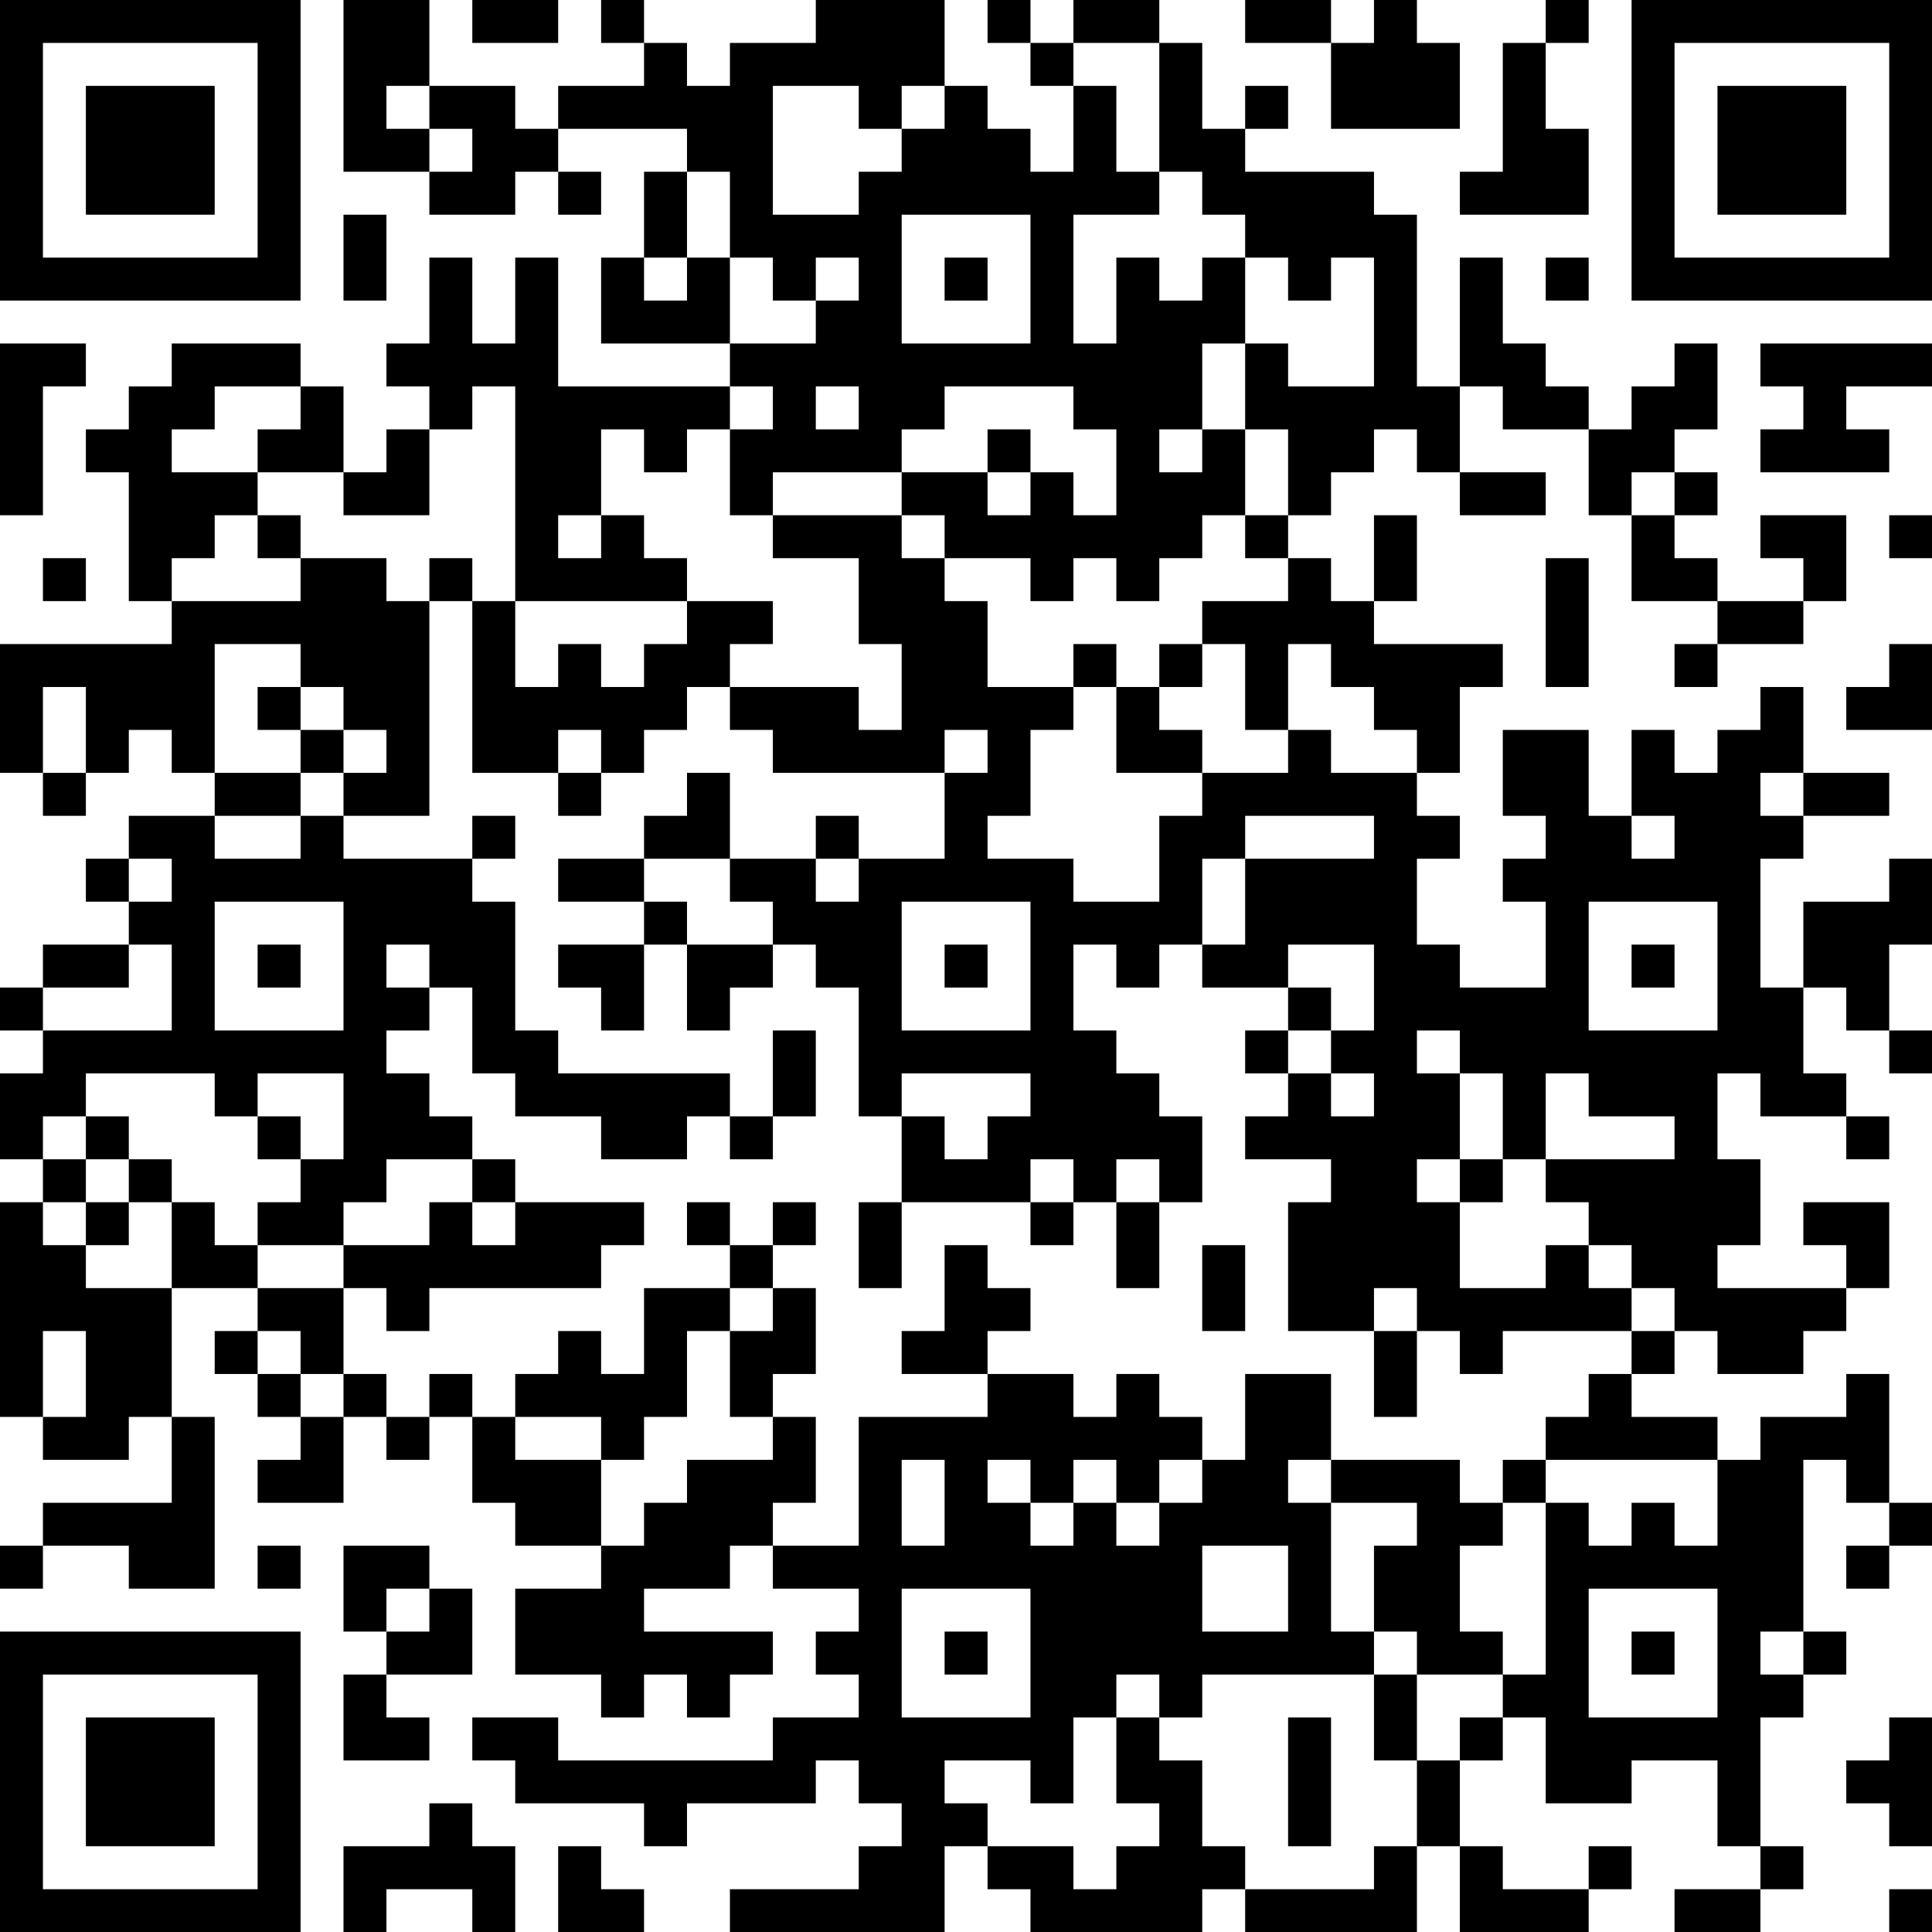<?xml version="1.0" encoding="UTF-8"?>
<svg xmlns="http://www.w3.org/2000/svg" version="1.1" width="250" height="250" viewBox="0 0 250 250"><rect x="0" y="0" width="250" height="250" fill="#ffffff"/><g transform="scale(5.556)"><g transform="translate(0,0)"><path fill-rule="evenodd" d="M8 0L8 4L10 4L10 5L12 5L12 4L13 4L13 5L14 5L14 4L13 4L13 3L16 3L16 4L15 4L15 6L14 6L14 8L17 8L17 9L13 9L13 6L12 6L12 8L11 8L11 6L10 6L10 8L9 8L9 9L10 9L10 10L9 10L9 11L8 11L8 9L7 9L7 8L4 8L4 9L3 9L3 10L2 10L2 11L3 11L3 14L4 14L4 15L0 15L0 18L1 18L1 19L2 19L2 18L3 18L3 17L4 17L4 18L5 18L5 19L3 19L3 20L2 20L2 21L3 21L3 22L1 22L1 23L0 23L0 24L1 24L1 25L0 25L0 27L1 27L1 28L0 28L0 33L1 33L1 34L3 34L3 33L4 33L4 35L1 35L1 36L0 36L0 37L1 37L1 36L3 36L3 37L5 37L5 33L4 33L4 30L6 30L6 31L5 31L5 32L6 32L6 33L7 33L7 34L6 34L6 35L8 35L8 33L9 33L9 34L10 34L10 33L11 33L11 35L12 35L12 36L14 36L14 37L12 37L12 39L14 39L14 40L15 40L15 39L16 39L16 40L17 40L17 39L18 39L18 38L15 38L15 37L17 37L17 36L18 36L18 37L20 37L20 38L19 38L19 39L20 39L20 40L18 40L18 41L13 41L13 40L11 40L11 41L12 41L12 42L15 42L15 43L16 43L16 42L19 42L19 41L20 41L20 42L21 42L21 43L20 43L20 44L17 44L17 45L22 45L22 43L23 43L23 44L24 44L24 45L28 45L28 44L29 44L29 45L33 45L33 43L34 43L34 45L37 45L37 44L38 44L38 43L37 43L37 44L35 44L35 43L34 43L34 41L35 41L35 40L36 40L36 42L38 42L38 41L40 41L40 43L41 43L41 44L39 44L39 45L41 45L41 44L42 44L42 43L41 43L41 40L42 40L42 39L43 39L43 38L42 38L42 34L43 34L43 35L44 35L44 36L43 36L43 37L44 37L44 36L45 36L45 35L44 35L44 32L43 32L43 33L41 33L41 34L40 34L40 33L38 33L38 32L39 32L39 31L40 31L40 32L42 32L42 31L43 31L43 30L44 30L44 28L42 28L42 29L43 29L43 30L40 30L40 29L41 29L41 27L40 27L40 25L41 25L41 26L43 26L43 27L44 27L44 26L43 26L43 25L42 25L42 23L43 23L43 24L44 24L44 25L45 25L45 24L44 24L44 22L45 22L45 20L44 20L44 21L42 21L42 23L41 23L41 20L42 20L42 19L44 19L44 18L42 18L42 16L41 16L41 17L40 17L40 18L39 18L39 17L38 17L38 19L37 19L37 17L35 17L35 19L36 19L36 20L35 20L35 21L36 21L36 23L34 23L34 22L33 22L33 20L34 20L34 19L33 19L33 18L34 18L34 16L35 16L35 15L32 15L32 14L33 14L33 12L32 12L32 14L31 14L31 13L30 13L30 12L31 12L31 11L32 11L32 10L33 10L33 11L34 11L34 12L36 12L36 11L34 11L34 9L35 9L35 10L37 10L37 12L38 12L38 14L40 14L40 15L39 15L39 16L40 16L40 15L42 15L42 14L43 14L43 12L41 12L41 13L42 13L42 14L40 14L40 13L39 13L39 12L40 12L40 11L39 11L39 10L40 10L40 8L39 8L39 9L38 9L38 10L37 10L37 9L36 9L36 8L35 8L35 6L34 6L34 9L33 9L33 5L32 5L32 4L29 4L29 3L30 3L30 2L29 2L29 3L28 3L28 1L27 1L27 0L25 0L25 1L24 1L24 0L23 0L23 1L24 1L24 2L25 2L25 4L24 4L24 3L23 3L23 2L22 2L22 0L19 0L19 1L17 1L17 2L16 2L16 1L15 1L15 0L14 0L14 1L15 1L15 2L13 2L13 3L12 3L12 2L10 2L10 0ZM11 0L11 1L13 1L13 0ZM29 0L29 1L31 1L31 3L34 3L34 1L33 1L33 0L32 0L32 1L31 1L31 0ZM36 0L36 1L35 1L35 4L34 4L34 5L37 5L37 3L36 3L36 1L37 1L37 0ZM25 1L25 2L26 2L26 4L27 4L27 5L25 5L25 8L26 8L26 6L27 6L27 7L28 7L28 6L29 6L29 8L28 8L28 10L27 10L27 11L28 11L28 10L29 10L29 12L28 12L28 13L27 13L27 14L26 14L26 13L25 13L25 14L24 14L24 13L22 13L22 12L21 12L21 11L23 11L23 12L24 12L24 11L25 11L25 12L26 12L26 10L25 10L25 9L22 9L22 10L21 10L21 11L18 11L18 12L17 12L17 10L18 10L18 9L17 9L17 10L16 10L16 11L15 11L15 10L14 10L14 12L13 12L13 13L14 13L14 12L15 12L15 13L16 13L16 14L12 14L12 9L11 9L11 10L10 10L10 12L8 12L8 11L6 11L6 10L7 10L7 9L5 9L5 10L4 10L4 11L6 11L6 12L5 12L5 13L4 13L4 14L7 14L7 13L9 13L9 14L10 14L10 19L8 19L8 18L9 18L9 17L8 17L8 16L7 16L7 15L5 15L5 18L7 18L7 19L5 19L5 20L7 20L7 19L8 19L8 20L11 20L11 21L12 21L12 24L13 24L13 25L17 25L17 26L16 26L16 27L14 27L14 26L12 26L12 25L11 25L11 23L10 23L10 22L9 22L9 23L10 23L10 24L9 24L9 25L10 25L10 26L11 26L11 27L9 27L9 28L8 28L8 29L6 29L6 28L7 28L7 27L8 27L8 25L6 25L6 26L5 26L5 25L2 25L2 26L1 26L1 27L2 27L2 28L1 28L1 29L2 29L2 30L4 30L4 28L5 28L5 29L6 29L6 30L8 30L8 32L7 32L7 31L6 31L6 32L7 32L7 33L8 33L8 32L9 32L9 33L10 33L10 32L11 32L11 33L12 33L12 34L14 34L14 36L15 36L15 35L16 35L16 34L18 34L18 33L19 33L19 35L18 35L18 36L20 36L20 33L23 33L23 32L25 32L25 33L26 33L26 32L27 32L27 33L28 33L28 34L27 34L27 35L26 35L26 34L25 34L25 35L24 35L24 34L23 34L23 35L24 35L24 36L25 36L25 35L26 35L26 36L27 36L27 35L28 35L28 34L29 34L29 32L31 32L31 34L30 34L30 35L31 35L31 38L32 38L32 39L28 39L28 40L27 40L27 39L26 39L26 40L25 40L25 42L24 42L24 41L22 41L22 42L23 42L23 43L25 43L25 44L26 44L26 43L27 43L27 42L26 42L26 40L27 40L27 41L28 41L28 43L29 43L29 44L32 44L32 43L33 43L33 41L34 41L34 40L35 40L35 39L36 39L36 35L37 35L37 36L38 36L38 35L39 35L39 36L40 36L40 34L36 34L36 33L37 33L37 32L38 32L38 31L39 31L39 30L38 30L38 29L37 29L37 28L36 28L36 27L39 27L39 26L37 26L37 25L36 25L36 27L35 27L35 25L34 25L34 24L33 24L33 25L34 25L34 27L33 27L33 28L34 28L34 30L36 30L36 29L37 29L37 30L38 30L38 31L35 31L35 32L34 32L34 31L33 31L33 30L32 30L32 31L30 31L30 28L31 28L31 27L29 27L29 26L30 26L30 25L31 25L31 26L32 26L32 25L31 25L31 24L32 24L32 22L30 22L30 23L28 23L28 22L29 22L29 20L32 20L32 19L29 19L29 20L28 20L28 22L27 22L27 23L26 23L26 22L25 22L25 24L26 24L26 25L27 25L27 26L28 26L28 28L27 28L27 27L26 27L26 28L25 28L25 27L24 27L24 28L21 28L21 26L22 26L22 27L23 27L23 26L24 26L24 25L21 25L21 26L20 26L20 23L19 23L19 22L18 22L18 21L17 21L17 20L19 20L19 21L20 21L20 20L22 20L22 18L23 18L23 17L22 17L22 18L18 18L18 17L17 17L17 16L20 16L20 17L21 17L21 15L20 15L20 13L18 13L18 12L21 12L21 13L22 13L22 14L23 14L23 16L25 16L25 17L24 17L24 19L23 19L23 20L25 20L25 21L27 21L27 19L28 19L28 18L30 18L30 17L31 17L31 18L33 18L33 17L32 17L32 16L31 16L31 15L30 15L30 17L29 17L29 15L28 15L28 14L30 14L30 13L29 13L29 12L30 12L30 10L29 10L29 8L30 8L30 9L32 9L32 6L31 6L31 7L30 7L30 6L29 6L29 5L28 5L28 4L27 4L27 1ZM9 2L9 3L10 3L10 4L11 4L11 3L10 3L10 2ZM18 2L18 5L20 5L20 4L21 4L21 3L22 3L22 2L21 2L21 3L20 3L20 2ZM16 4L16 6L15 6L15 7L16 7L16 6L17 6L17 8L19 8L19 7L20 7L20 6L19 6L19 7L18 7L18 6L17 6L17 4ZM8 5L8 7L9 7L9 5ZM21 5L21 8L24 8L24 5ZM22 6L22 7L23 7L23 6ZM36 6L36 7L37 7L37 6ZM0 8L0 12L1 12L1 9L2 9L2 8ZM41 8L41 9L42 9L42 10L41 10L41 11L44 11L44 10L43 10L43 9L45 9L45 8ZM19 9L19 10L20 10L20 9ZM23 10L23 11L24 11L24 10ZM38 11L38 12L39 12L39 11ZM6 12L6 13L7 13L7 12ZM44 12L44 13L45 13L45 12ZM1 13L1 14L2 14L2 13ZM10 13L10 14L11 14L11 18L13 18L13 19L14 19L14 18L15 18L15 17L16 17L16 16L17 16L17 15L18 15L18 14L16 14L16 15L15 15L15 16L14 16L14 15L13 15L13 16L12 16L12 14L11 14L11 13ZM36 13L36 16L37 16L37 13ZM25 15L25 16L26 16L26 18L28 18L28 17L27 17L27 16L28 16L28 15L27 15L27 16L26 16L26 15ZM44 15L44 16L43 16L43 17L45 17L45 15ZM1 16L1 18L2 18L2 16ZM6 16L6 17L7 17L7 18L8 18L8 17L7 17L7 16ZM13 17L13 18L14 18L14 17ZM16 18L16 19L15 19L15 20L13 20L13 21L15 21L15 22L13 22L13 23L14 23L14 24L15 24L15 22L16 22L16 24L17 24L17 23L18 23L18 22L16 22L16 21L15 21L15 20L17 20L17 18ZM41 18L41 19L42 19L42 18ZM11 19L11 20L12 20L12 19ZM19 19L19 20L20 20L20 19ZM38 19L38 20L39 20L39 19ZM3 20L3 21L4 21L4 20ZM5 21L5 24L8 24L8 21ZM21 21L21 24L24 24L24 21ZM37 21L37 24L40 24L40 21ZM3 22L3 23L1 23L1 24L4 24L4 22ZM6 22L6 23L7 23L7 22ZM22 22L22 23L23 23L23 22ZM38 22L38 23L39 23L39 22ZM30 23L30 24L29 24L29 25L30 25L30 24L31 24L31 23ZM18 24L18 26L17 26L17 27L18 27L18 26L19 26L19 24ZM2 26L2 27L3 27L3 28L2 28L2 29L3 29L3 28L4 28L4 27L3 27L3 26ZM6 26L6 27L7 27L7 26ZM11 27L11 28L10 28L10 29L8 29L8 30L9 30L9 31L10 31L10 30L14 30L14 29L15 29L15 28L12 28L12 27ZM34 27L34 28L35 28L35 27ZM11 28L11 29L12 29L12 28ZM16 28L16 29L17 29L17 30L15 30L15 32L14 32L14 31L13 31L13 32L12 32L12 33L14 33L14 34L15 34L15 33L16 33L16 31L17 31L17 33L18 33L18 32L19 32L19 30L18 30L18 29L19 29L19 28L18 28L18 29L17 29L17 28ZM20 28L20 30L21 30L21 28ZM24 28L24 29L25 29L25 28ZM26 28L26 30L27 30L27 28ZM22 29L22 31L21 31L21 32L23 32L23 31L24 31L24 30L23 30L23 29ZM28 29L28 31L29 31L29 29ZM17 30L17 31L18 31L18 30ZM1 31L1 33L2 33L2 31ZM32 31L32 33L33 33L33 31ZM21 34L21 36L22 36L22 34ZM31 34L31 35L33 35L33 36L32 36L32 38L33 38L33 39L32 39L32 41L33 41L33 39L35 39L35 38L34 38L34 36L35 36L35 35L36 35L36 34L35 34L35 35L34 35L34 34ZM6 36L6 37L7 37L7 36ZM8 36L8 38L9 38L9 39L8 39L8 41L10 41L10 40L9 40L9 39L11 39L11 37L10 37L10 36ZM28 36L28 38L30 38L30 36ZM9 37L9 38L10 38L10 37ZM21 37L21 40L24 40L24 37ZM37 37L37 40L40 40L40 37ZM22 38L22 39L23 39L23 38ZM38 38L38 39L39 39L39 38ZM41 38L41 39L42 39L42 38ZM30 40L30 43L31 43L31 40ZM44 40L44 41L43 41L43 42L44 42L44 43L45 43L45 40ZM10 42L10 43L8 43L8 45L9 45L9 44L11 44L11 45L12 45L12 43L11 43L11 42ZM13 43L13 45L15 45L15 44L14 44L14 43ZM44 44L44 45L45 45L45 44ZM0 0L0 7L7 7L7 0ZM1 1L1 6L6 6L6 1ZM2 2L2 5L5 5L5 2ZM38 0L38 7L45 7L45 0ZM39 1L39 6L44 6L44 1ZM40 2L40 5L43 5L43 2ZM0 38L0 45L7 45L7 38ZM1 39L1 44L6 44L6 39ZM2 40L2 43L5 43L5 40Z" fill="#000000"/></g></g></svg>
